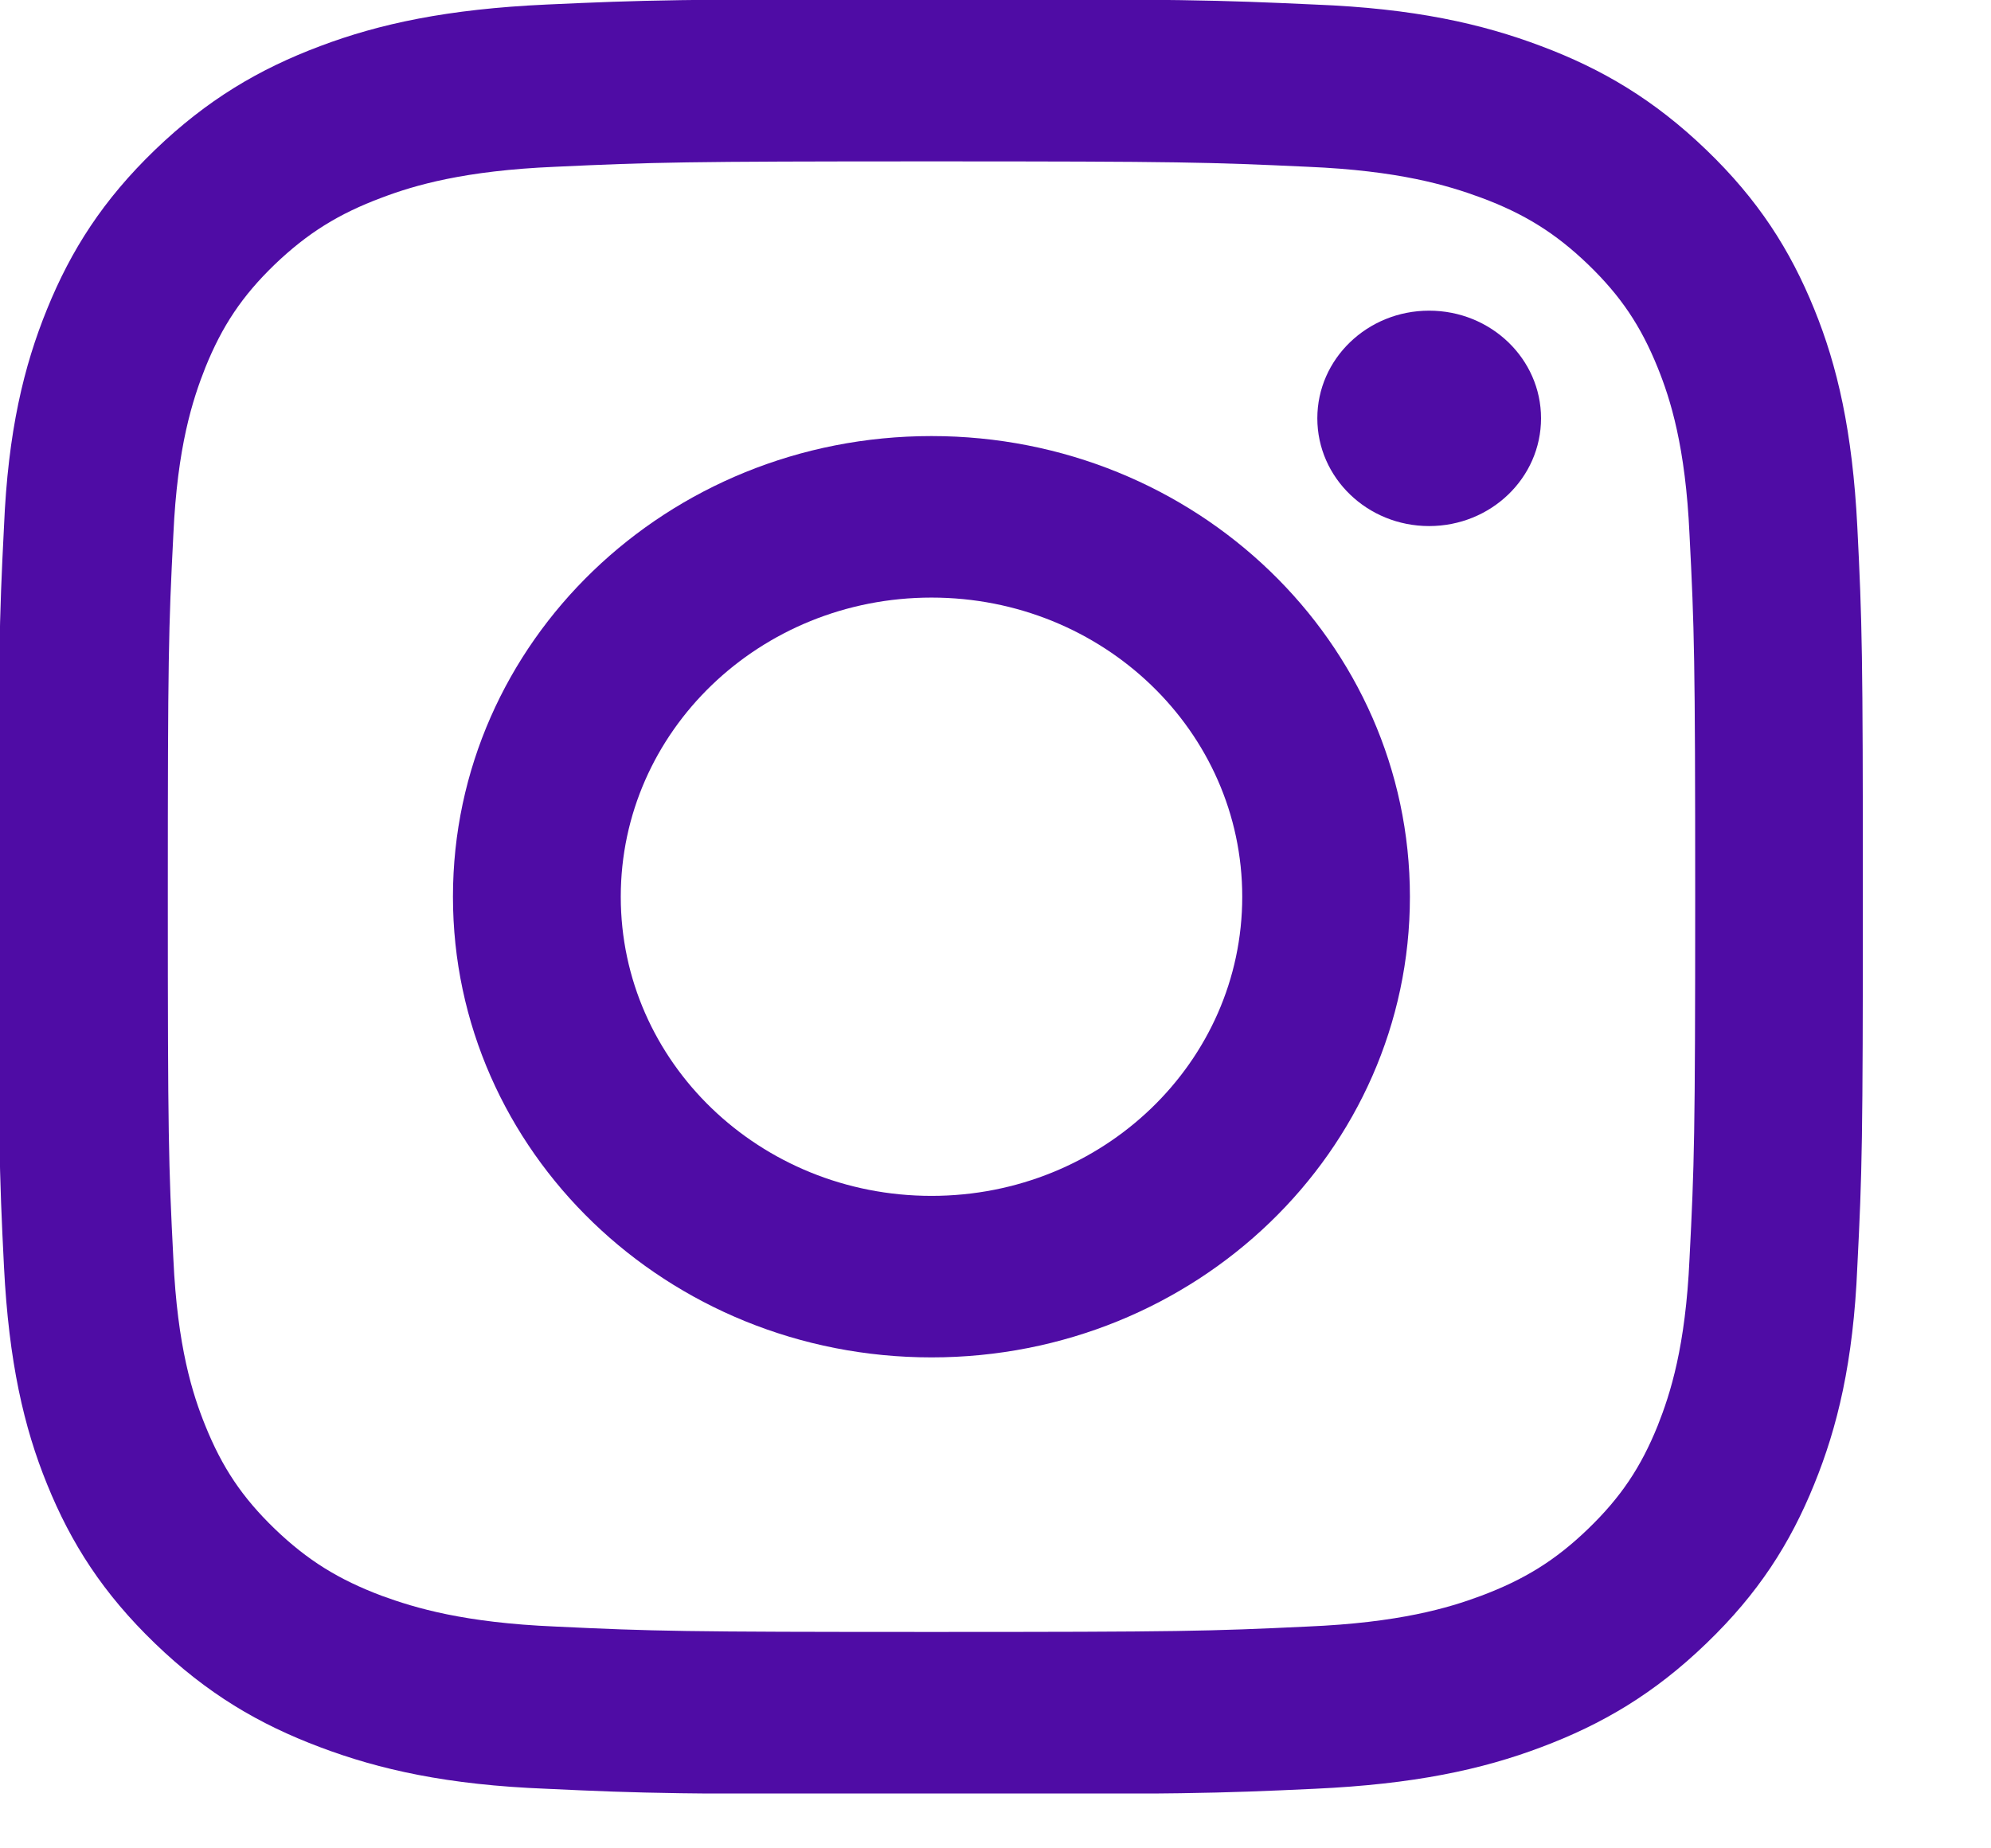 <svg width="14" height="13" viewBox="0 0 14 13" fill="none" xmlns="http://www.w3.org/2000/svg">
<g clip-path="url(#clip0_194_104)">
<path d="M10.049 3.7C10.484 3.7 10.836 3.361 10.836 2.942C10.836 2.524 10.484 2.185 10.049 2.185C9.615 2.185 9.263 2.524 9.263 2.942C9.263 3.361 9.615 3.7 10.049 3.7Z" fill="#4F0CA5"/>
<path d="M6.55 3.067C4.69 3.067 3.185 4.517 3.185 6.307C3.185 8.097 4.69 9.547 6.55 9.547C8.409 9.547 9.914 8.097 9.914 6.307C9.914 4.517 8.409 3.067 6.55 3.067ZM6.55 8.411C5.342 8.411 4.365 7.47 4.365 6.307C4.365 5.144 5.342 4.203 6.55 4.203C7.757 4.203 8.735 5.144 8.735 6.307C8.735 7.47 7.757 8.411 6.55 8.411Z" fill="#4F0CA5"/>
<path d="M13.06 3.705C13.026 3.034 12.92 2.574 12.757 2.174C12.588 1.758 12.364 1.406 11.998 1.054C11.633 0.703 11.268 0.486 10.836 0.324C10.42 0.167 9.943 0.059 9.246 0.032C8.549 -0 8.325 -0.006 6.544 -0.006C4.763 -0.006 4.544 -0 3.842 0.032C3.146 0.064 2.668 0.167 2.252 0.324C1.82 0.486 1.455 0.703 1.09 1.054C0.725 1.406 0.5 1.758 0.331 2.174C0.168 2.574 0.056 3.034 0.028 3.705C-0.006 4.376 -0.011 4.592 -0.011 6.307C-0.011 8.021 -0.006 8.232 0.028 8.909C0.062 9.579 0.168 10.039 0.331 10.439C0.5 10.856 0.725 11.207 1.09 11.559C1.455 11.911 1.82 12.127 2.252 12.289C2.668 12.446 3.146 12.554 3.842 12.581C4.539 12.614 4.763 12.619 6.544 12.619C8.325 12.619 8.544 12.614 9.246 12.581C9.943 12.549 10.42 12.446 10.836 12.289C11.268 12.127 11.633 11.911 11.998 11.559C12.364 11.207 12.588 10.856 12.757 10.439C12.92 10.039 13.032 9.579 13.06 8.909C13.094 8.238 13.099 8.021 13.099 6.307C13.099 4.592 13.094 4.381 13.06 3.705ZM11.88 8.854C11.852 9.471 11.746 9.801 11.656 10.028C11.538 10.32 11.397 10.531 11.167 10.753C10.937 10.975 10.718 11.11 10.414 11.224C10.184 11.31 9.836 11.413 9.195 11.44C8.504 11.473 8.297 11.478 6.55 11.478C4.803 11.478 4.595 11.473 3.904 11.44C3.264 11.413 2.921 11.31 2.685 11.224C2.382 11.11 2.163 10.975 1.932 10.753C1.702 10.531 1.562 10.32 1.444 10.028C1.354 9.806 1.247 9.471 1.219 8.854C1.185 8.189 1.18 7.989 1.18 6.307C1.18 4.624 1.185 4.424 1.219 3.759C1.247 3.142 1.354 2.812 1.444 2.585C1.562 2.293 1.702 2.082 1.932 1.86C2.163 1.639 2.382 1.503 2.685 1.39C2.915 1.303 3.264 1.2 3.904 1.173C4.595 1.141 4.803 1.135 6.55 1.135C8.297 1.135 8.504 1.141 9.195 1.173C9.836 1.2 10.178 1.303 10.414 1.39C10.718 1.503 10.937 1.639 11.167 1.86C11.397 2.082 11.538 2.293 11.656 2.585C11.746 2.807 11.852 3.142 11.88 3.759C11.914 4.424 11.92 4.624 11.92 6.307C11.92 7.989 11.914 8.189 11.88 8.854Z" fill="#4F0CA5"/>
</g>
<defs>
<clipPath id="clip0_194_104">
<rect width="13.1" height="12.614" fill="white"/>
</clipPath>
</defs>
</svg>

